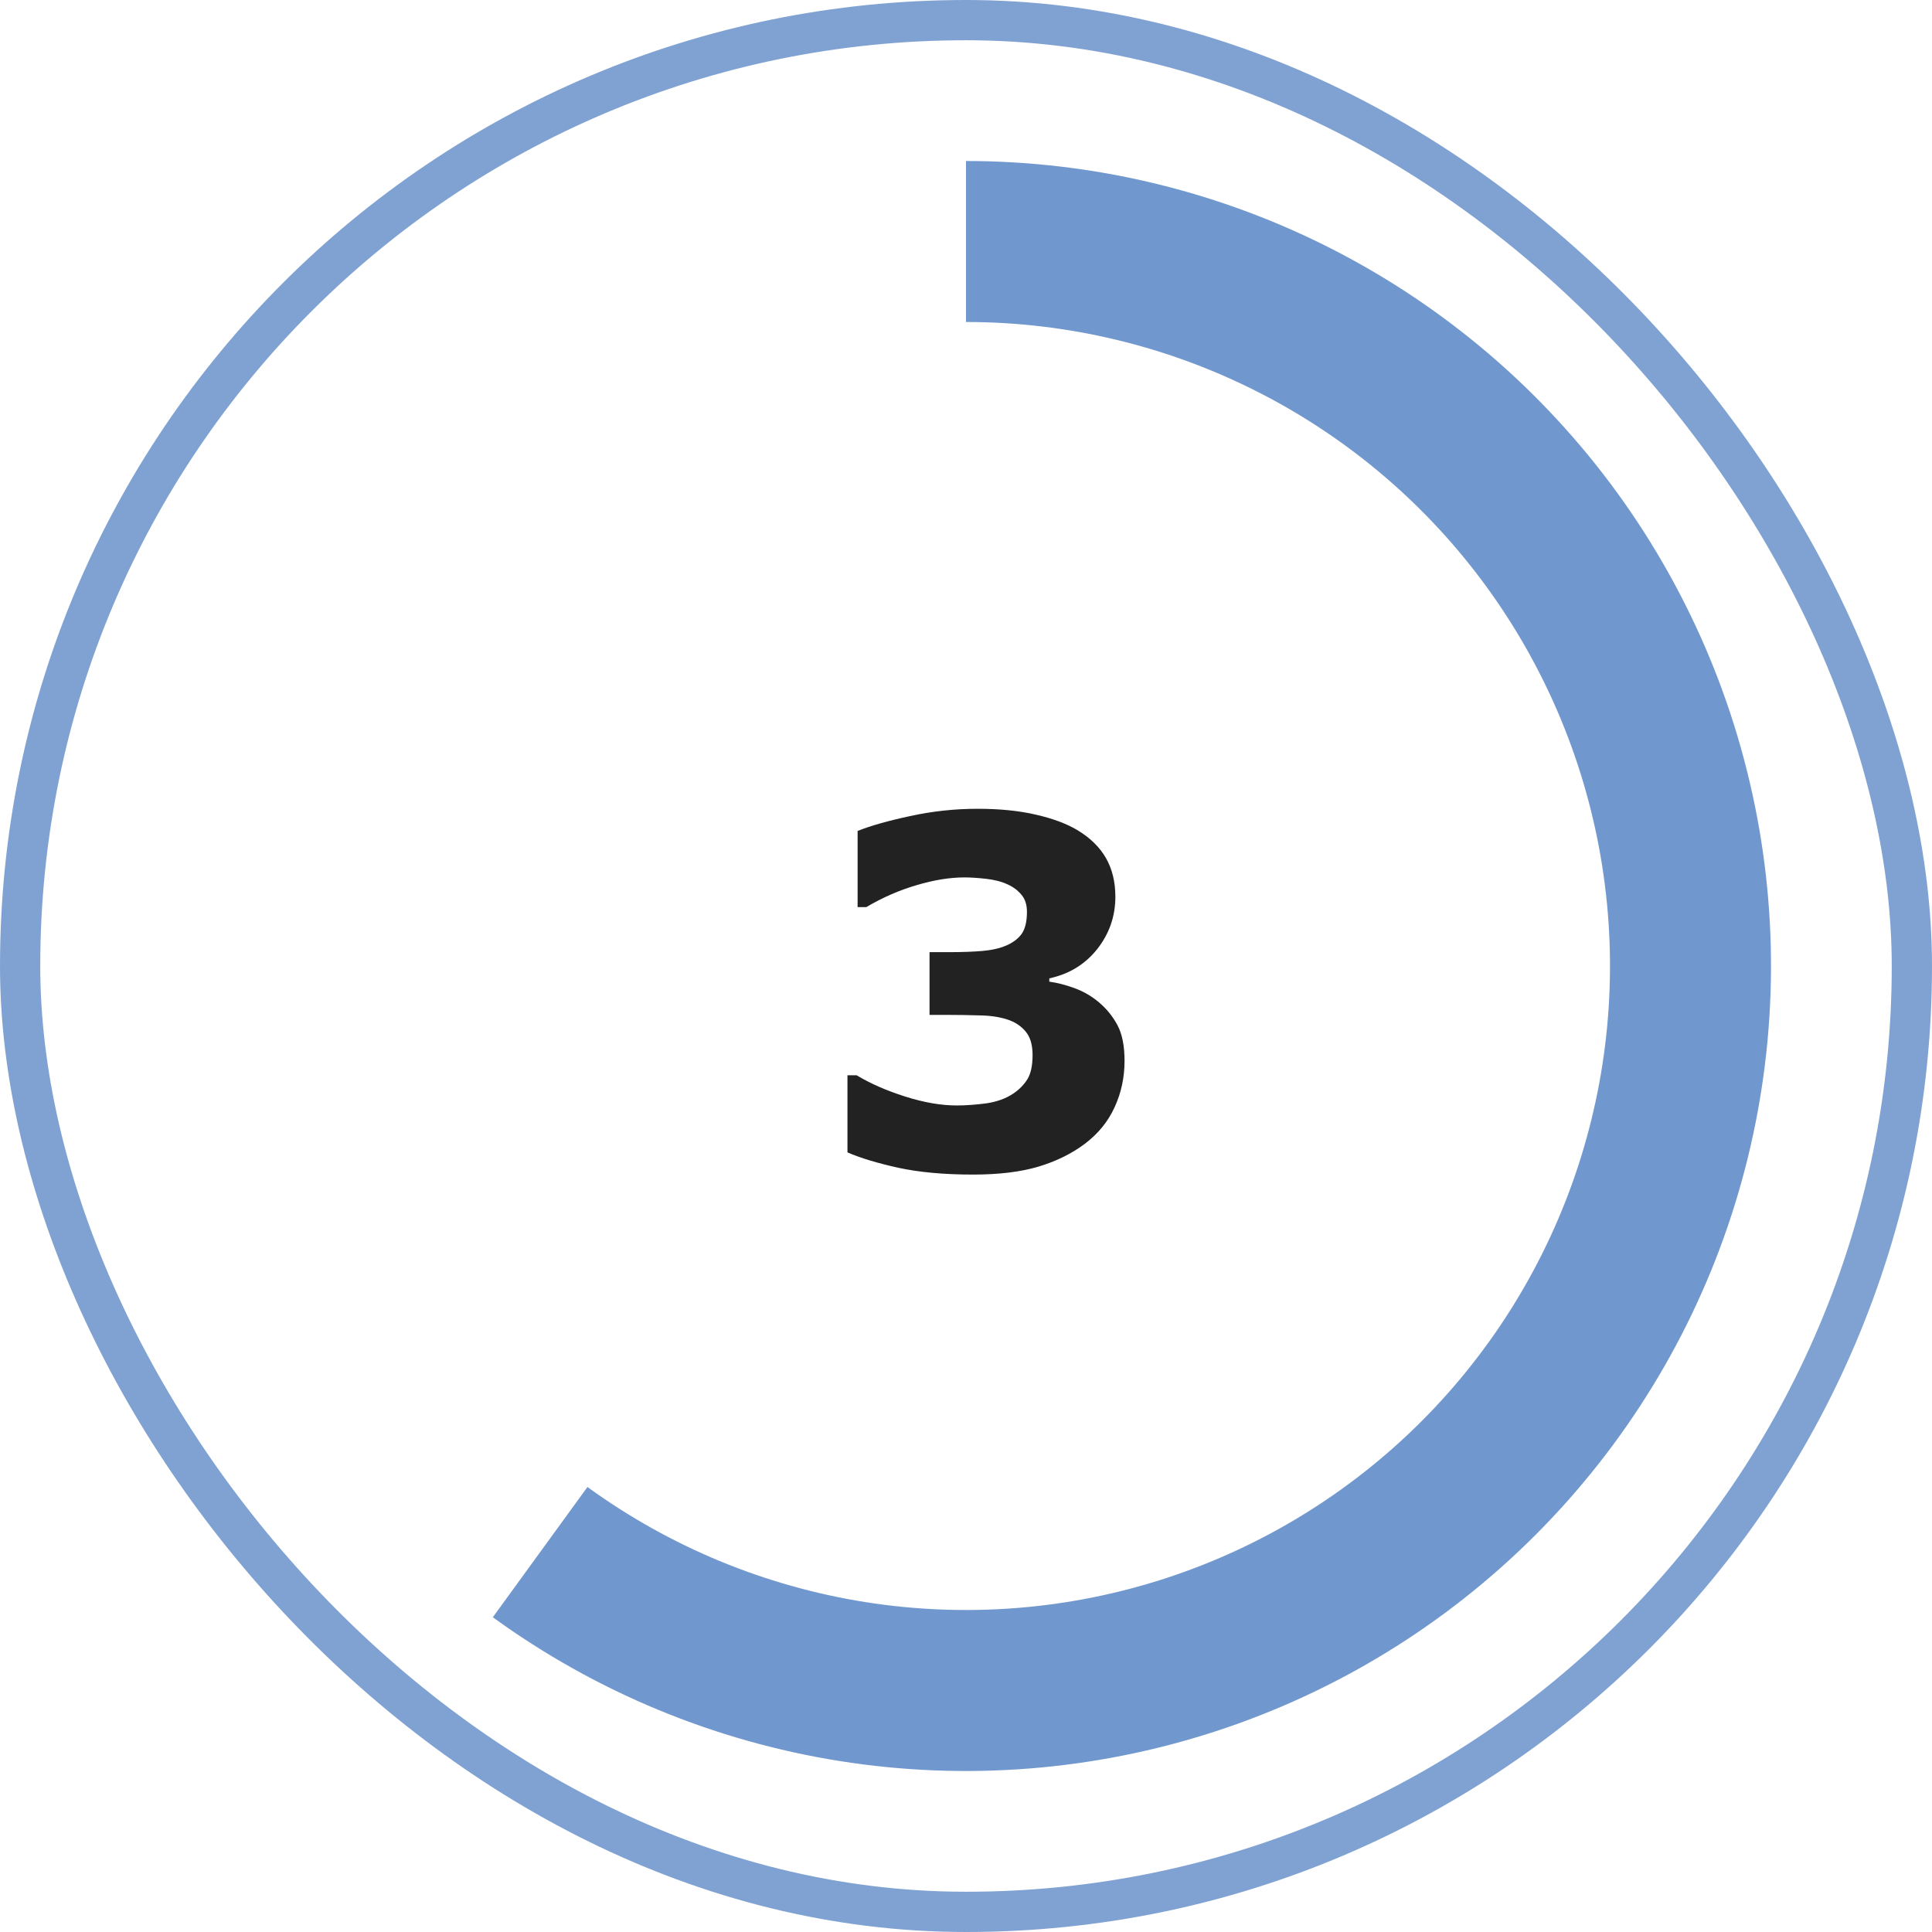 <svg width="48" height="48" viewBox="0 0 48 48" fill="none" xmlns="http://www.w3.org/2000/svg">
<rect x="0.5" y="0.5" width="47" height="47" rx="23.5" stroke="#7198CE" stroke-opacity="0.9"/>
<path d="M27.312 24.91C27.504 25.074 27.656 25.266 27.77 25.484C27.883 25.703 27.939 25.994 27.939 26.357C27.939 26.768 27.857 27.15 27.693 27.506C27.533 27.861 27.285 28.166 26.949 28.42C26.621 28.666 26.234 28.855 25.789 28.988C25.348 29.117 24.811 29.182 24.178 29.182C23.455 29.182 22.834 29.125 22.314 29.012C21.799 28.898 21.379 28.771 21.055 28.631V26.715H21.283C21.619 26.918 22.02 27.094 22.484 27.242C22.953 27.391 23.381 27.465 23.768 27.465C23.994 27.465 24.24 27.447 24.506 27.412C24.771 27.373 24.996 27.291 25.18 27.166C25.324 27.068 25.439 26.951 25.525 26.814C25.611 26.674 25.654 26.473 25.654 26.211C25.654 25.957 25.596 25.762 25.479 25.625C25.361 25.484 25.207 25.385 25.016 25.326C24.824 25.264 24.594 25.23 24.324 25.227C24.055 25.219 23.805 25.215 23.574 25.215H23.094V23.656H23.592C23.896 23.656 24.166 23.646 24.4 23.627C24.635 23.607 24.834 23.562 24.998 23.492C25.17 23.418 25.299 23.32 25.385 23.199C25.471 23.074 25.514 22.893 25.514 22.654C25.514 22.479 25.469 22.338 25.379 22.232C25.289 22.123 25.176 22.037 25.039 21.975C24.887 21.904 24.707 21.857 24.5 21.834C24.293 21.811 24.115 21.799 23.967 21.799C23.6 21.799 23.201 21.863 22.771 21.992C22.342 22.117 21.926 22.299 21.523 22.537H21.307V20.645C21.627 20.516 22.062 20.393 22.613 20.275C23.164 20.154 23.723 20.094 24.289 20.094C24.84 20.094 25.322 20.143 25.736 20.24C26.15 20.334 26.492 20.461 26.762 20.621C27.082 20.812 27.32 21.045 27.477 21.318C27.633 21.592 27.711 21.912 27.711 22.279C27.711 22.764 27.561 23.197 27.26 23.58C26.959 23.959 26.562 24.201 26.07 24.307V24.389C26.27 24.416 26.48 24.471 26.703 24.553C26.926 24.635 27.129 24.754 27.312 24.91Z" fill="#222222"/>
<path d="M24 4C27.156 4 30.268 4.747 33.08 6.18C35.892 7.613 38.325 9.691 40.18 12.244C42.035 14.798 43.26 17.754 43.754 20.871C44.248 23.989 43.996 27.179 43.021 30.18C42.046 33.182 40.374 35.91 38.142 38.142C35.91 40.374 33.182 42.046 30.18 43.021C27.179 43.996 23.989 44.248 20.871 43.754C17.754 43.26 14.798 42.035 12.244 40.18L14.595 36.944C16.638 38.428 19.003 39.408 21.497 39.803C23.991 40.198 26.543 39.997 28.944 39.217C31.346 38.437 33.528 37.099 35.314 35.314C37.099 33.528 38.437 31.346 39.217 28.944C39.997 26.543 40.198 23.991 39.803 21.497C39.408 19.003 38.428 16.638 36.944 14.595C35.46 12.553 33.514 10.89 31.264 9.744C29.014 8.598 26.525 8 24 8V4Z" fill="#7198CE"/>
</svg>
